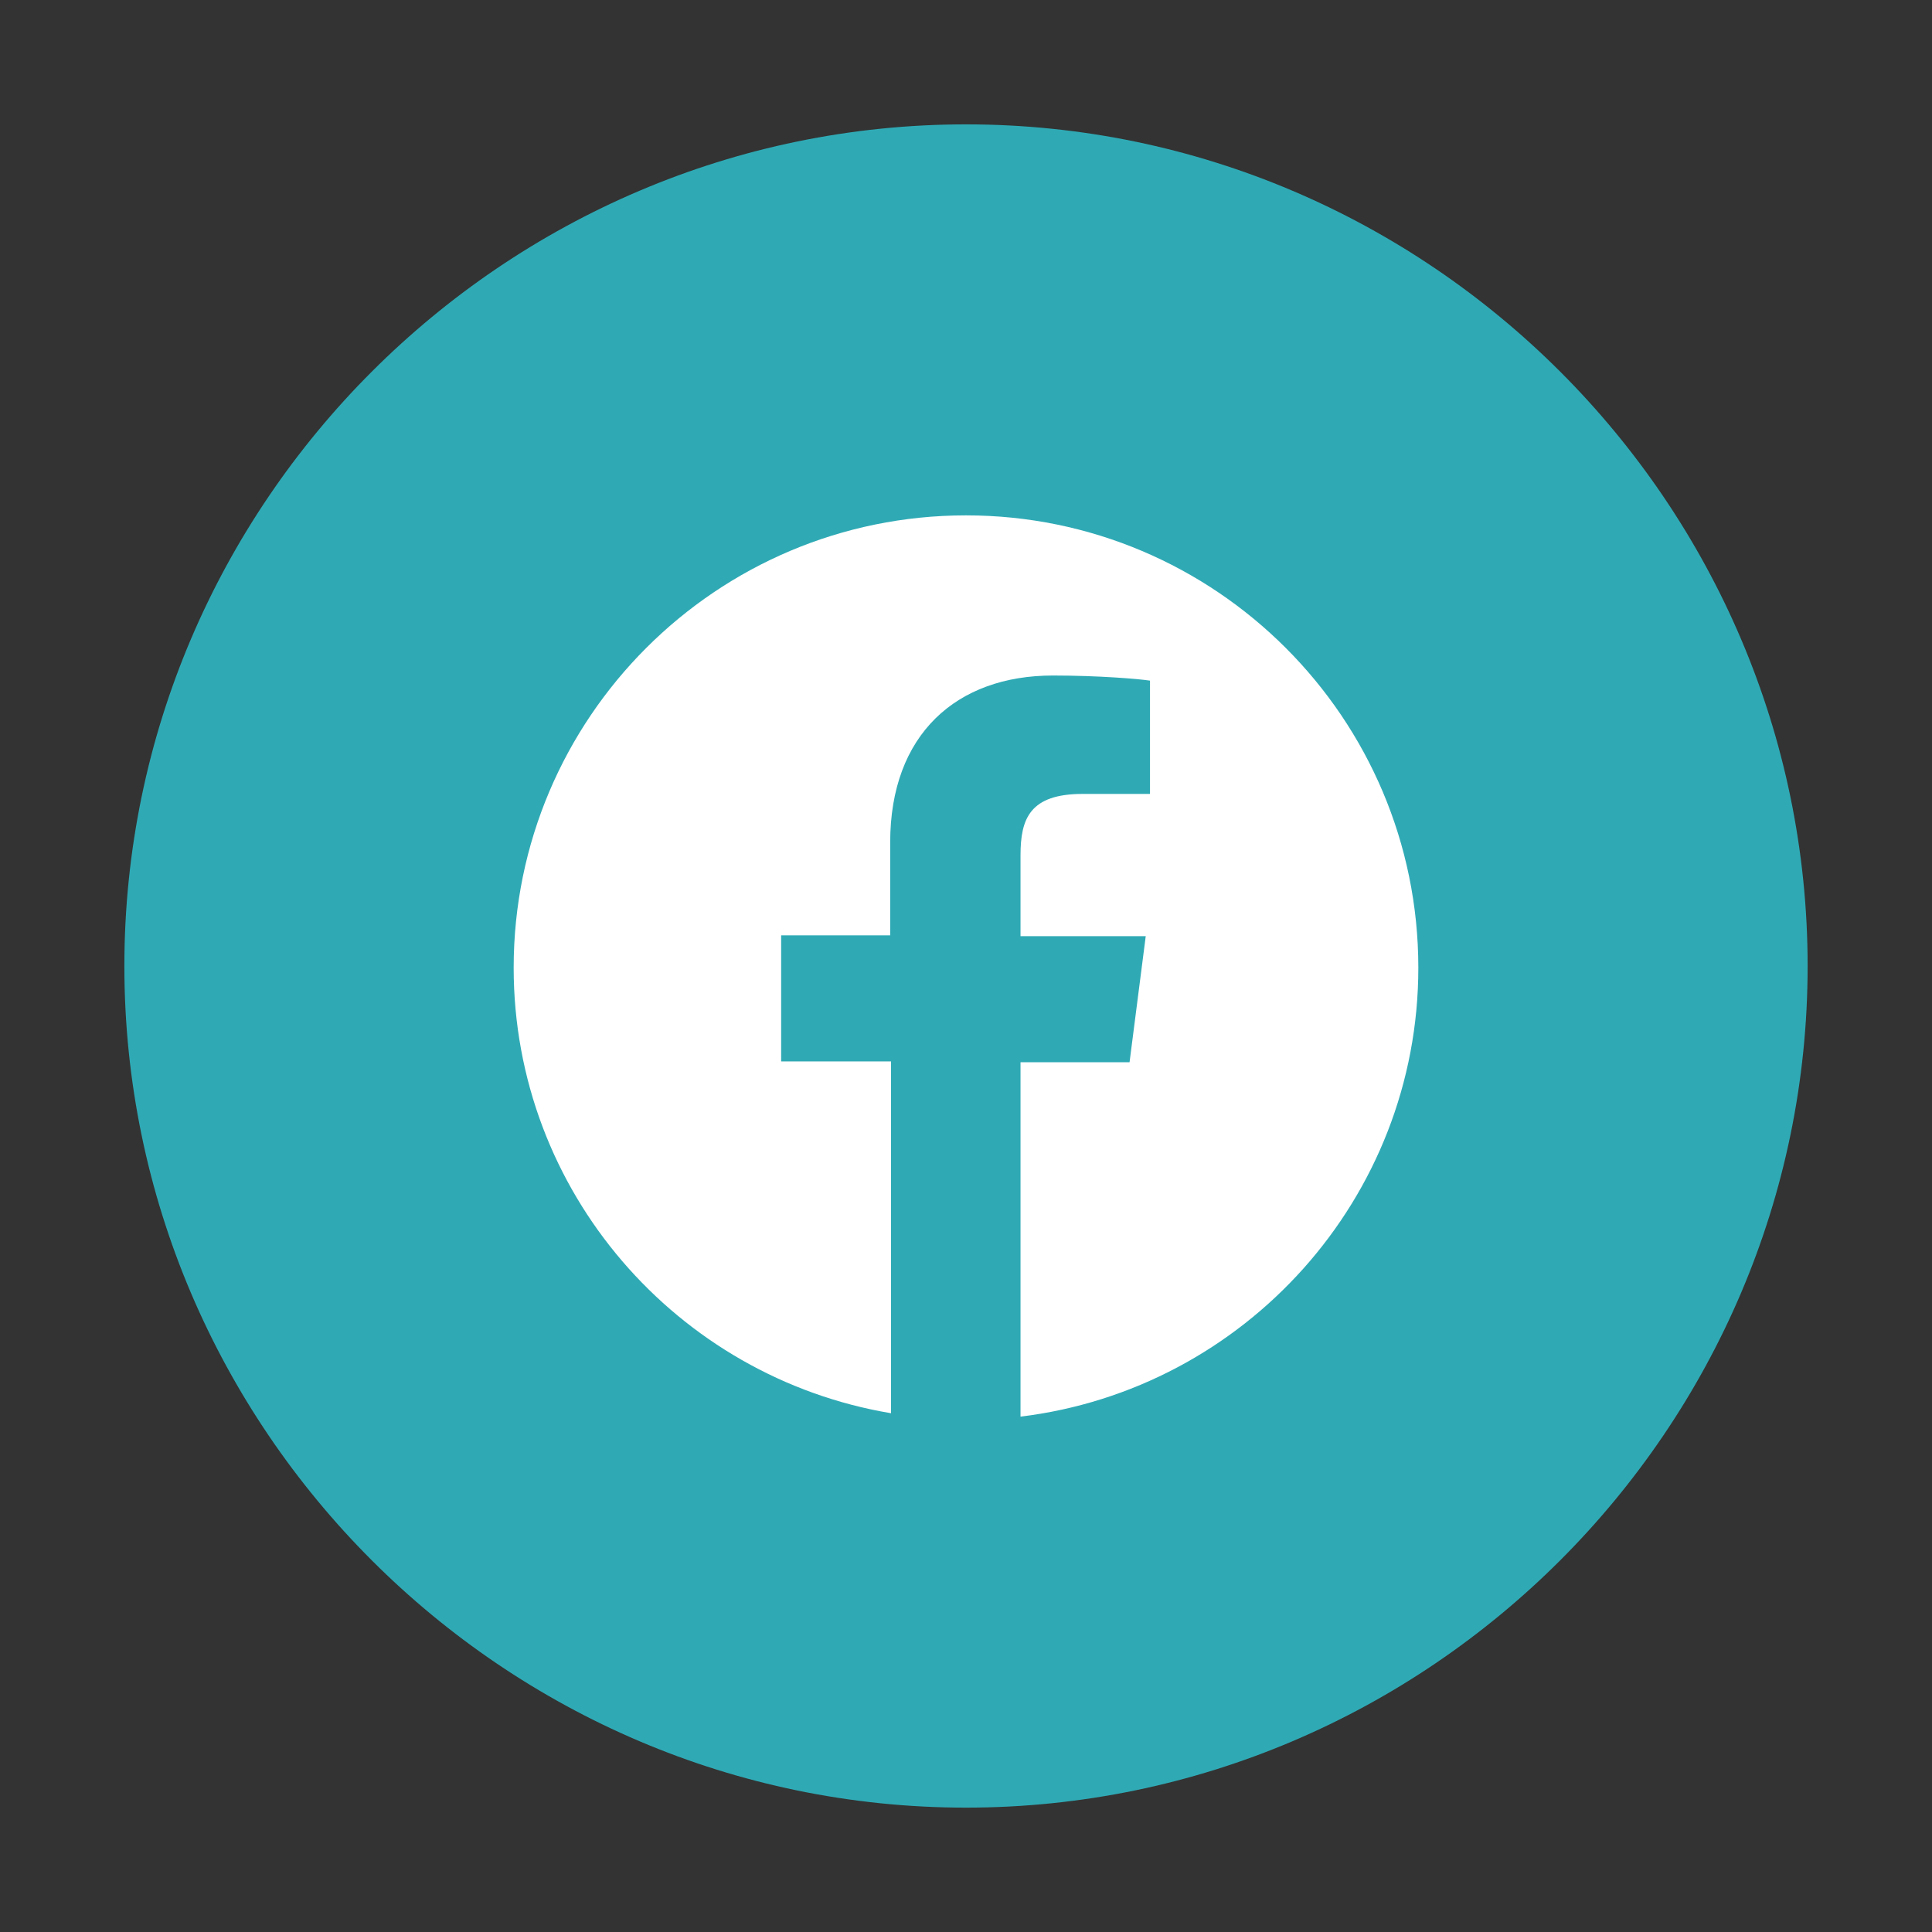 <svg xmlns="http://www.w3.org/2000/svg" xmlns:xlink="http://www.w3.org/1999/xlink" id="Layer_1" x="0px" y="0px" viewBox="0 0 226.8 226.8" style="enable-background:new 0 0 226.8 226.8;" xml:space="preserve"><rect x="0" y="0" width="226.8" height="226.8" fill="#333333" stroke="none"/>  <style type="text/css">	.st0{fill:#2FAAB5;}	.st1{fill:#FFFFFF;}</style>  <path class="st0" d="M113.4,14.6c-54.3,0-98.8,44.5-98.8,98.8s44.5,98.8,98.8,98.8s98.8-44.5,98.8-98.8 C212.2,59.1,167.7,14.6,113.4,14.6"></path>  <g>	<path class="st1" d="M113.4,60.5c-29.3,0-53.1,23.8-53.1,53.1c0,26.3,19.2,48.1,44.3,52.3v-41.3H91.7v-14.8h12.8V98.9  c0-12.7,7.8-19.6,19.1-19.6c5.4,0,10.1,0.4,11.4,0.6v13.3l-7.9,0c-6.2,0-7.3,2.9-7.3,7.2v9.5h14.7l-1.9,14.8h-12.8v41.6  c26.3-3.2,46.7-25.6,46.7-52.7C166.5,84.3,142.7,60.5,113.4,60.5z"></path></g></svg>